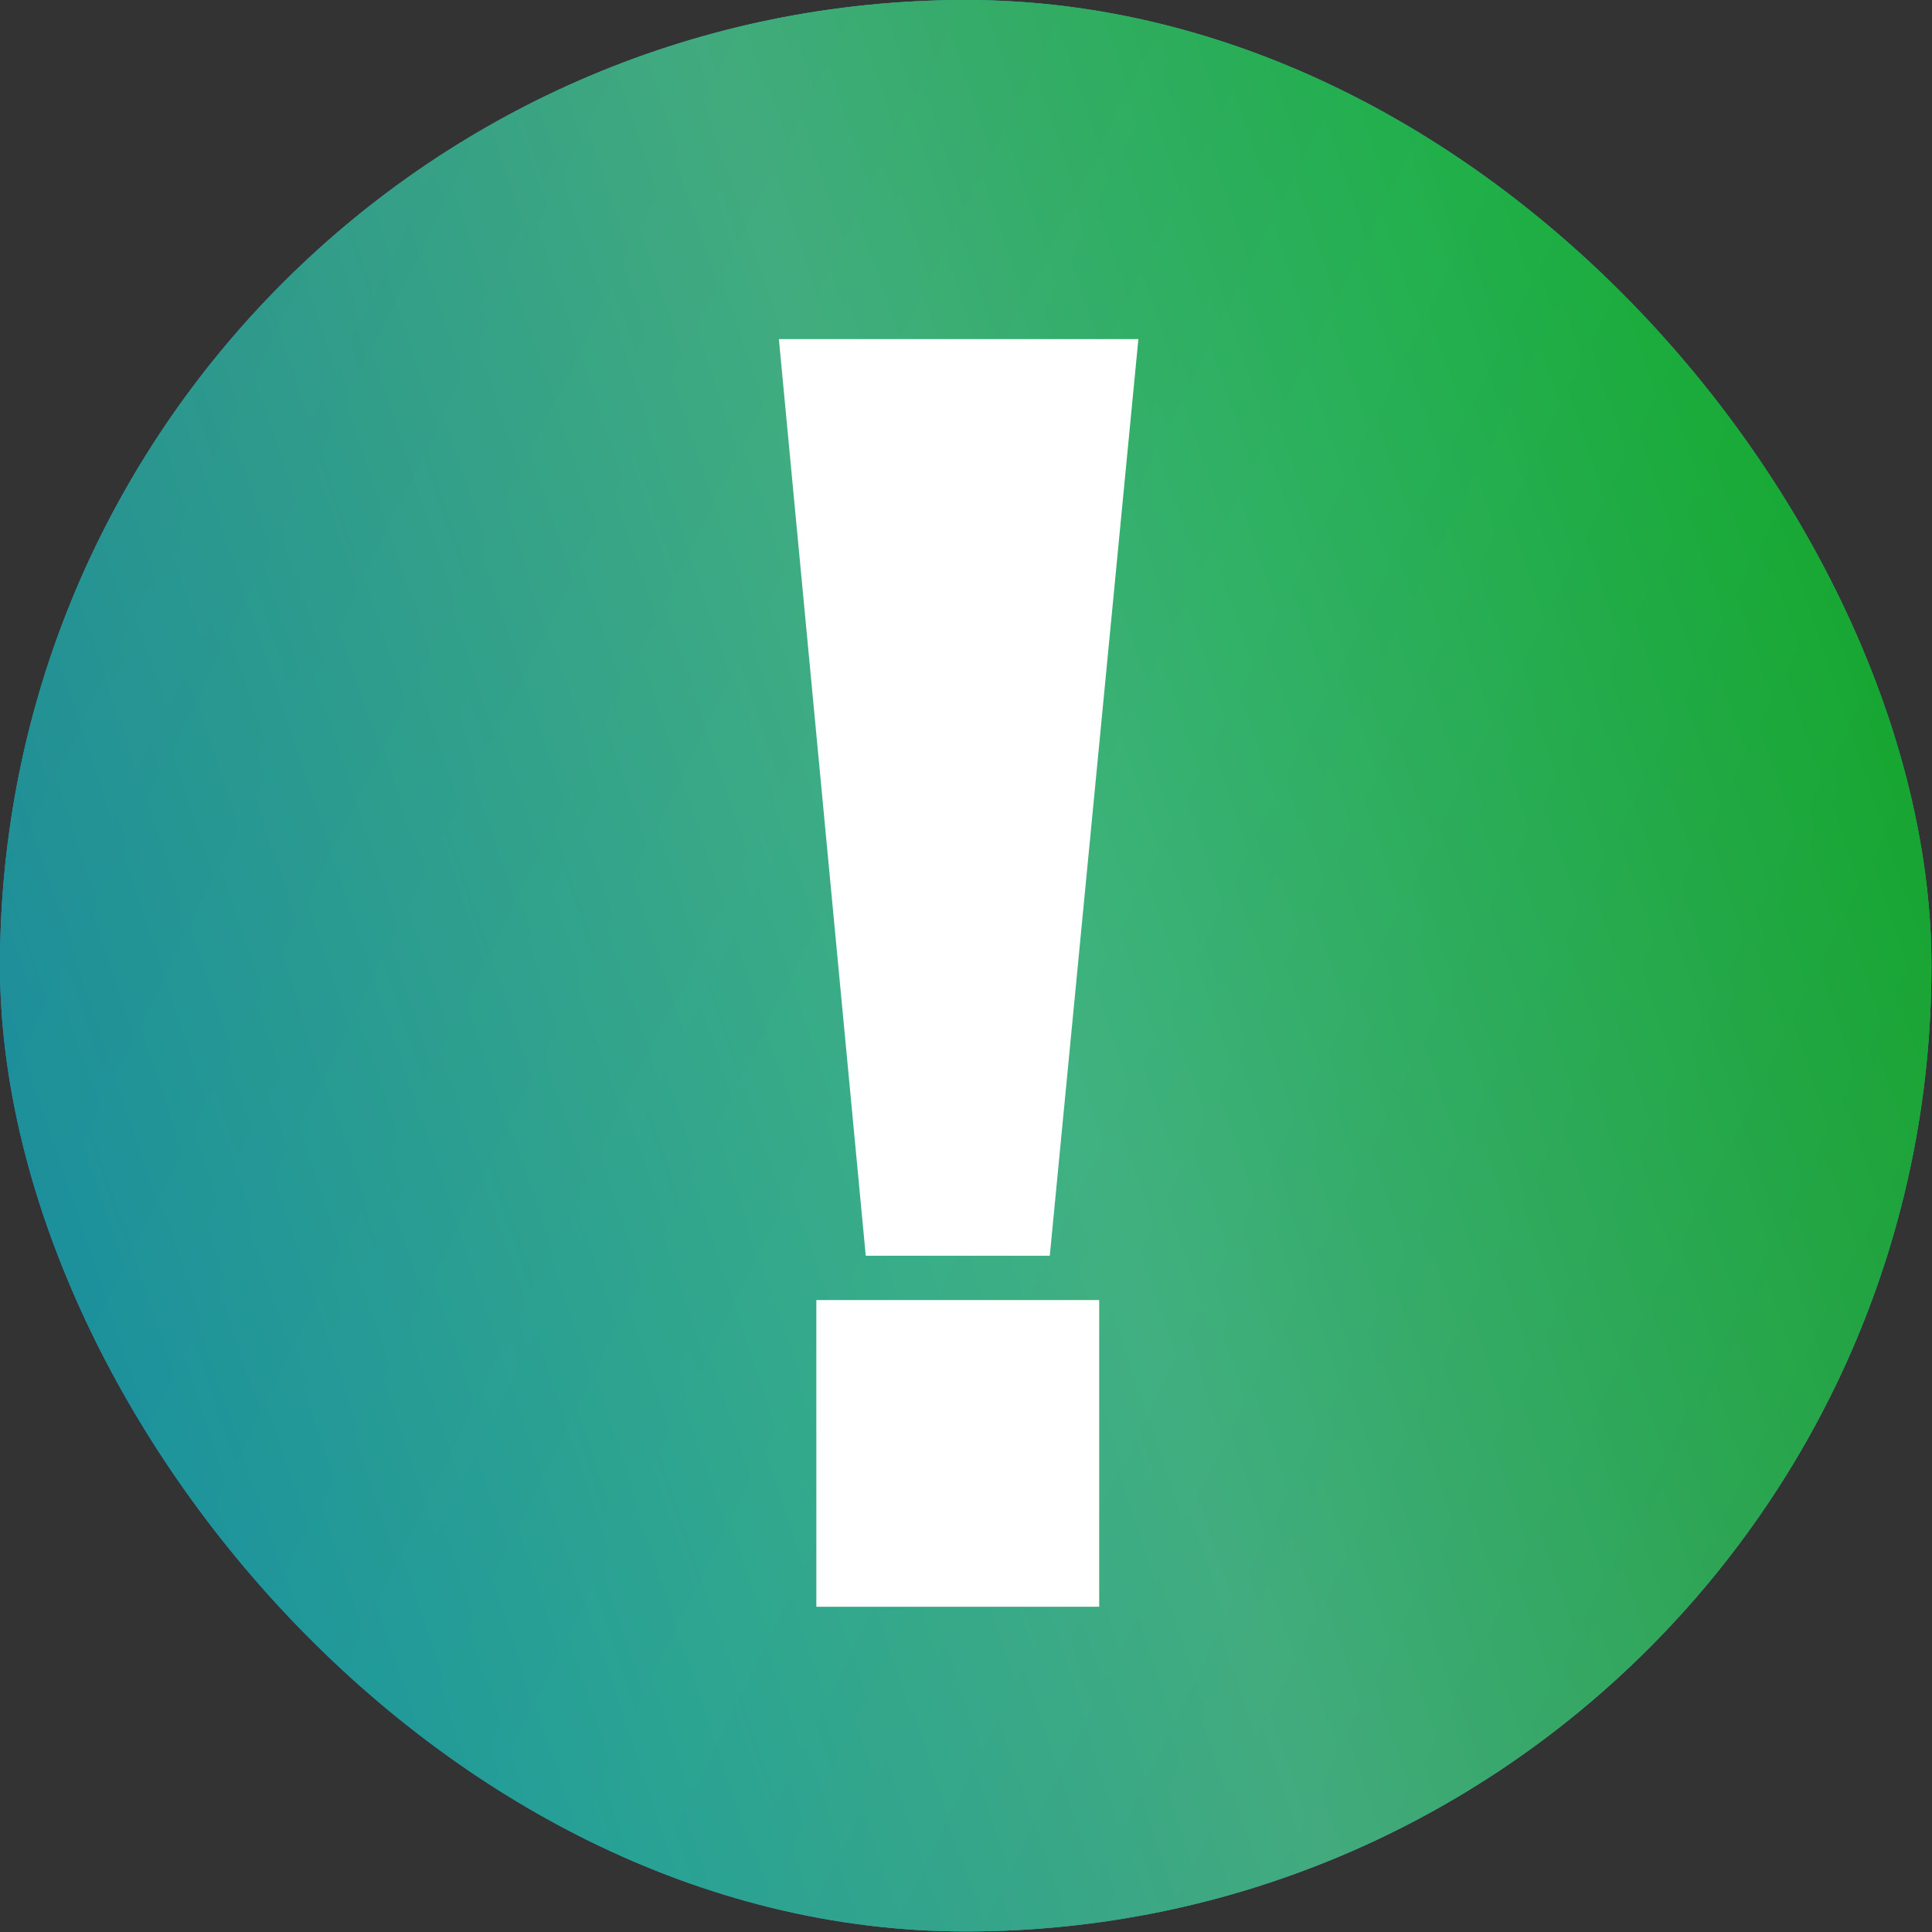 <?xml version="1.0" encoding="UTF-8"?> <svg xmlns="http://www.w3.org/2000/svg" width="153" height="153" viewBox="0 0 153 153" fill="none"><rect x="0" y="0" width="153" height="153" fill="#333333" stroke="none"/><g data-figma-bg-blur-radius="4.87039"><rect width="152.957" height="152.957" rx="76.478" fill="#307AA9"></rect><rect width="152.957" height="152.957" rx="76.478" fill="url(#paint0_linear_81_1399)"></rect><rect width="152.957" height="152.957" rx="76.478" fill="url(#paint1_linear_81_1399)" fill-opacity="0.5"></rect></g><path d="M87.048 102.956V127.243H64.649V102.956H87.048ZM61.681 26.854H90.151L83.135 99.447H68.562L61.681 26.854Z" fill="white"></path><defs><clipPath id="bgblur_0_81_1399_clip_path" transform="translate(4.87 4.87)"><rect width="152.957" height="152.957" rx="76.478"></rect></clipPath><linearGradient id="paint0_linear_81_1399" x1="16.212" y1="147.931" x2="164.793" y2="97.785" gradientUnits="userSpaceOnUse"><stop stop-color="#09A9E1"></stop><stop offset="0.539" stop-color="#57DFA1"></stop><stop offset="1" stop-color="#00D707"></stop></linearGradient><linearGradient id="paint1_linear_81_1399" x1="8.61393e-06" y1="28.679" x2="163.008" y2="109.732" gradientUnits="userSpaceOnUse"><stop stop-color="#2E6C54"></stop><stop offset="0.529" stop-color="#2A8663"></stop><stop offset="1" stop-color="#316B55"></stop></linearGradient></defs></svg> 